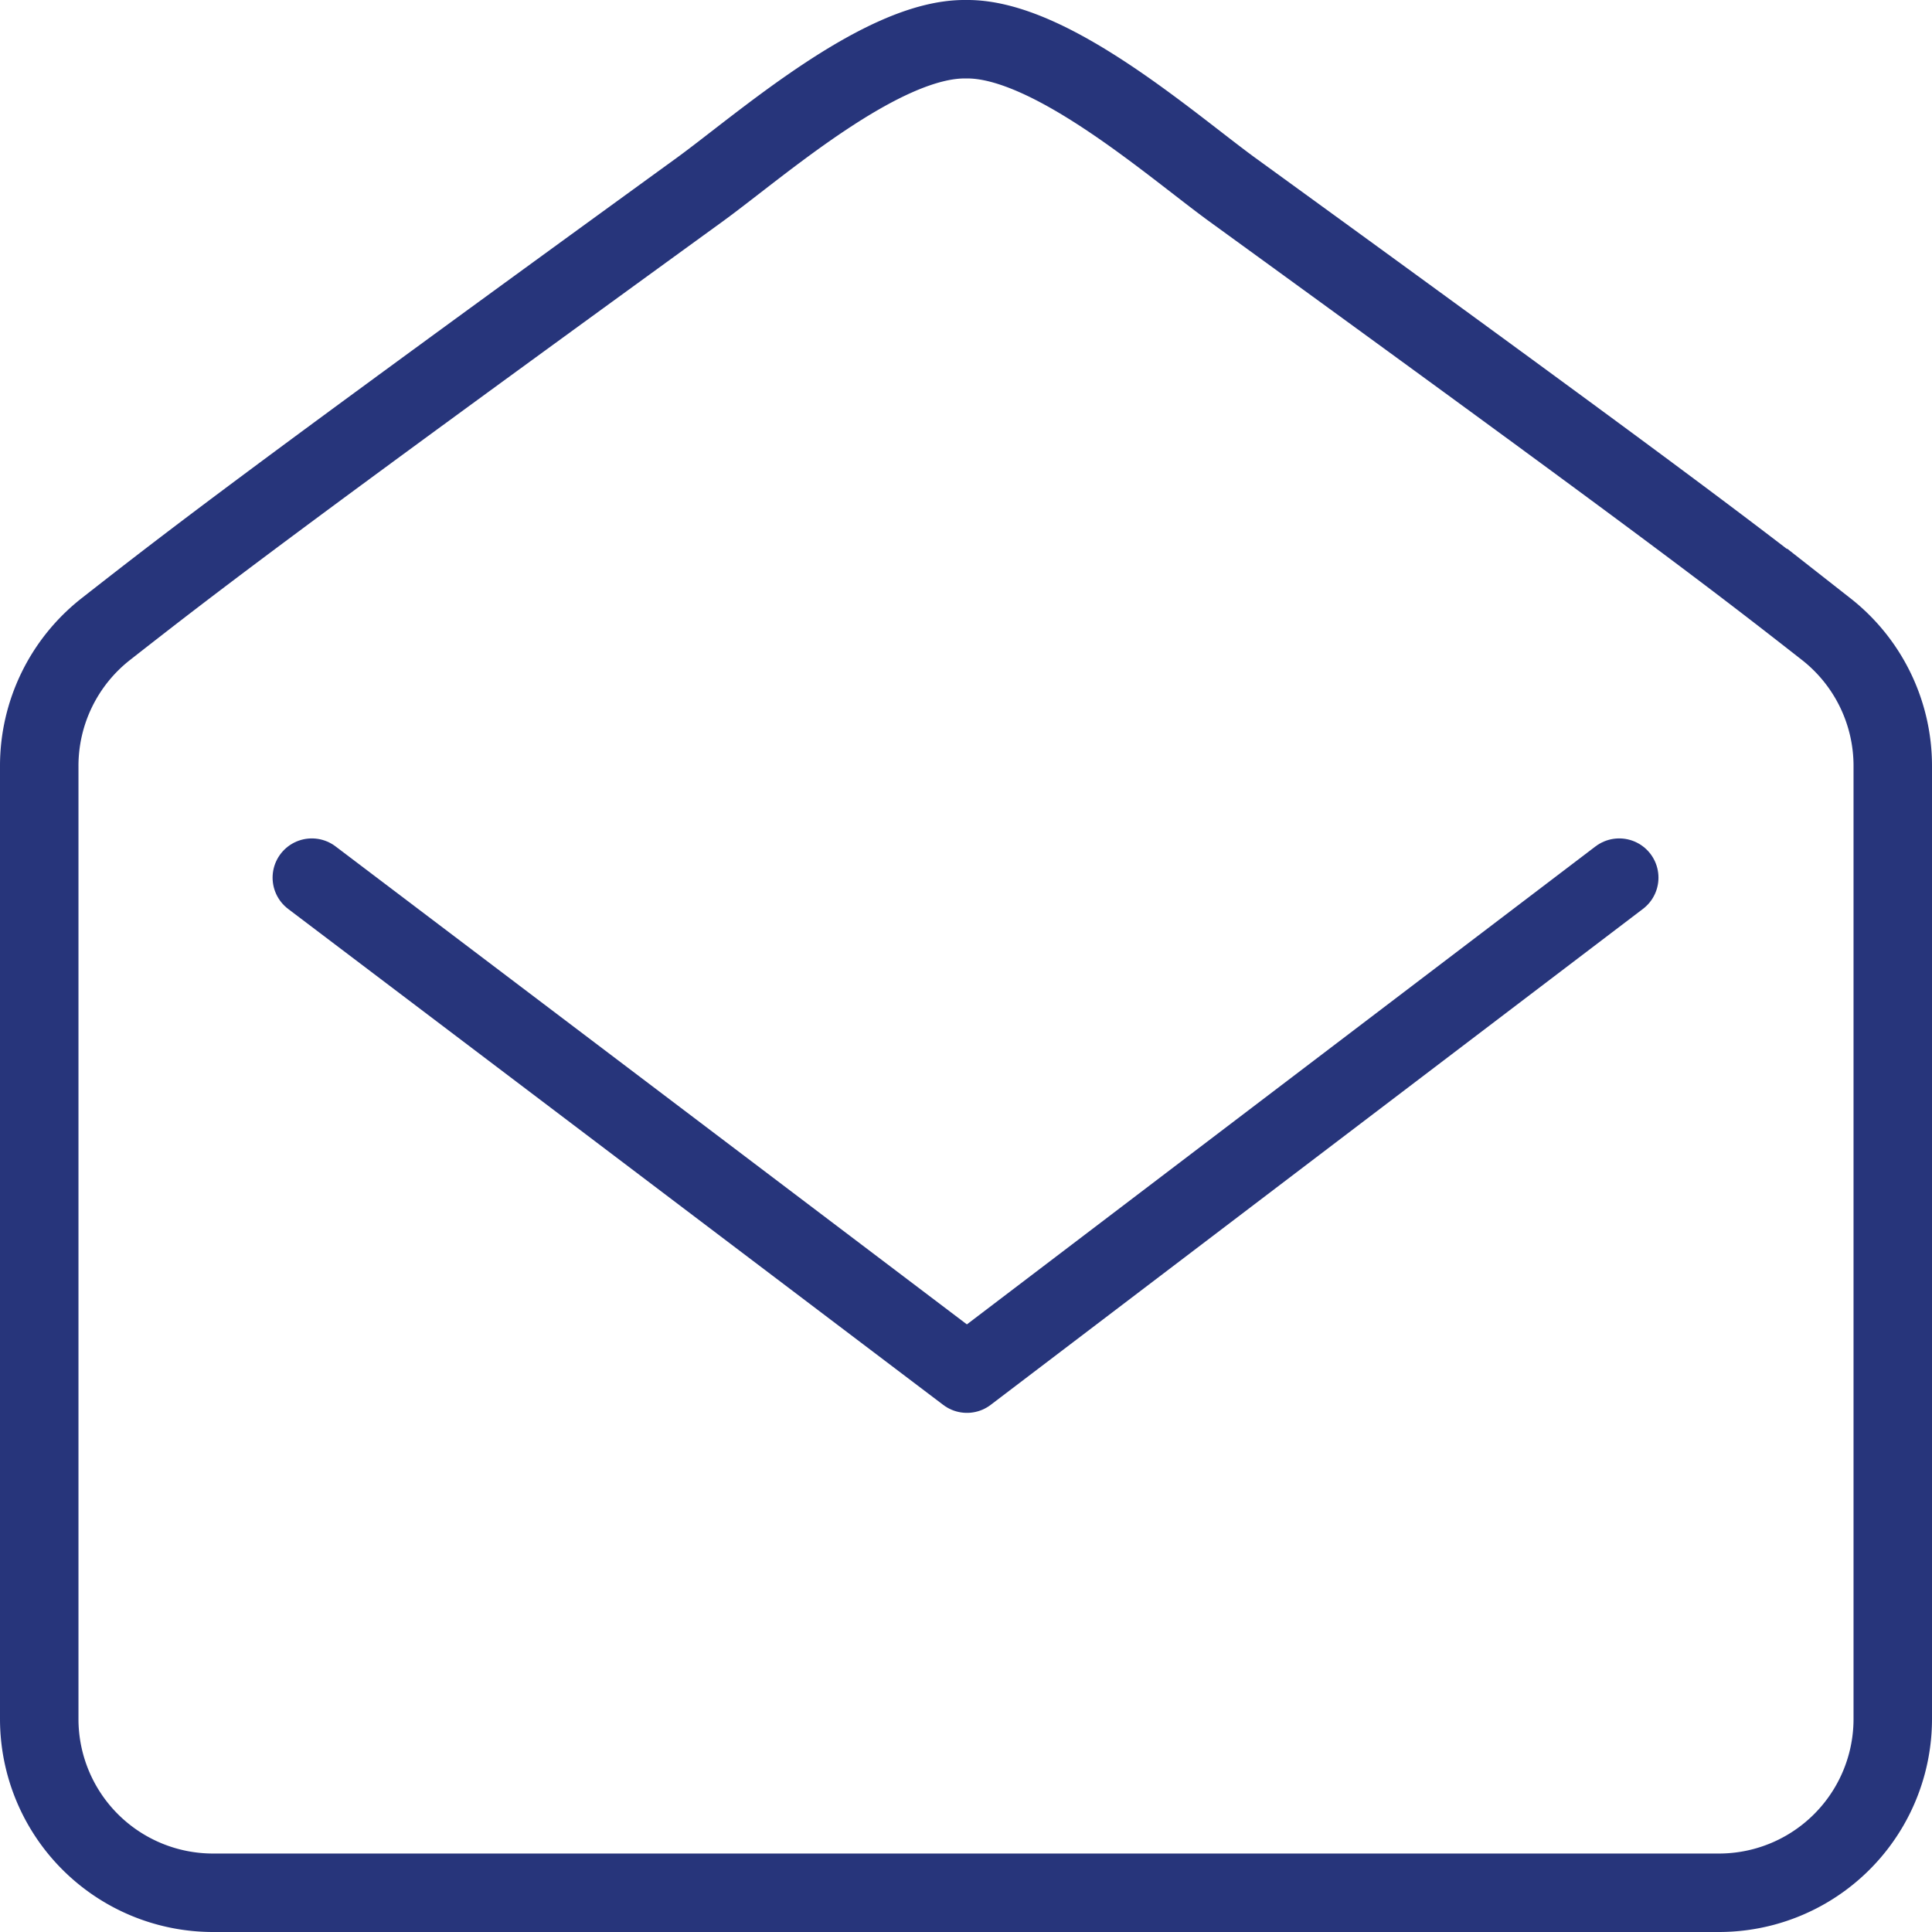 <svg xmlns="http://www.w3.org/2000/svg" width="24.622" height="24.622" viewBox="0 0 24.622 24.622">
  <g id="email-icon" transform="translate(-399.863 -44.278)">
    <path id="Icon_awesome-envelope-open" data-name="Icon awesome-envelope-open" d="M23.622,21.407a2.215,2.215,0,0,1-2.215,2.215H2.215A2.215,2.215,0,0,1,0,21.407V9.261A2.215,2.215,0,0,1,.848,7.518c1.149-.9,2.1-1.632,7.576-5.606C9.2,1.346,10.74-.016,11.811,0c1.07-.016,2.611,1.346,3.387,1.912,5.476,3.974,6.427,4.706,7.576,5.606a2.215,2.215,0,0,1,.848,1.743Z" transform="translate(400.363 44.778)" fill="none" stroke="#27357b" stroke-width="1"/>
    <path id="Path_385" data-name="Path 385" d="M7715.624,2918l8.349,6.321,8.313-6.321" transform="translate(-7311.787 -2862.537)" fill="none" stroke="#27357b" stroke-linecap="round" stroke-linejoin="round" stroke-width="1"/>
  </g>
</svg>
